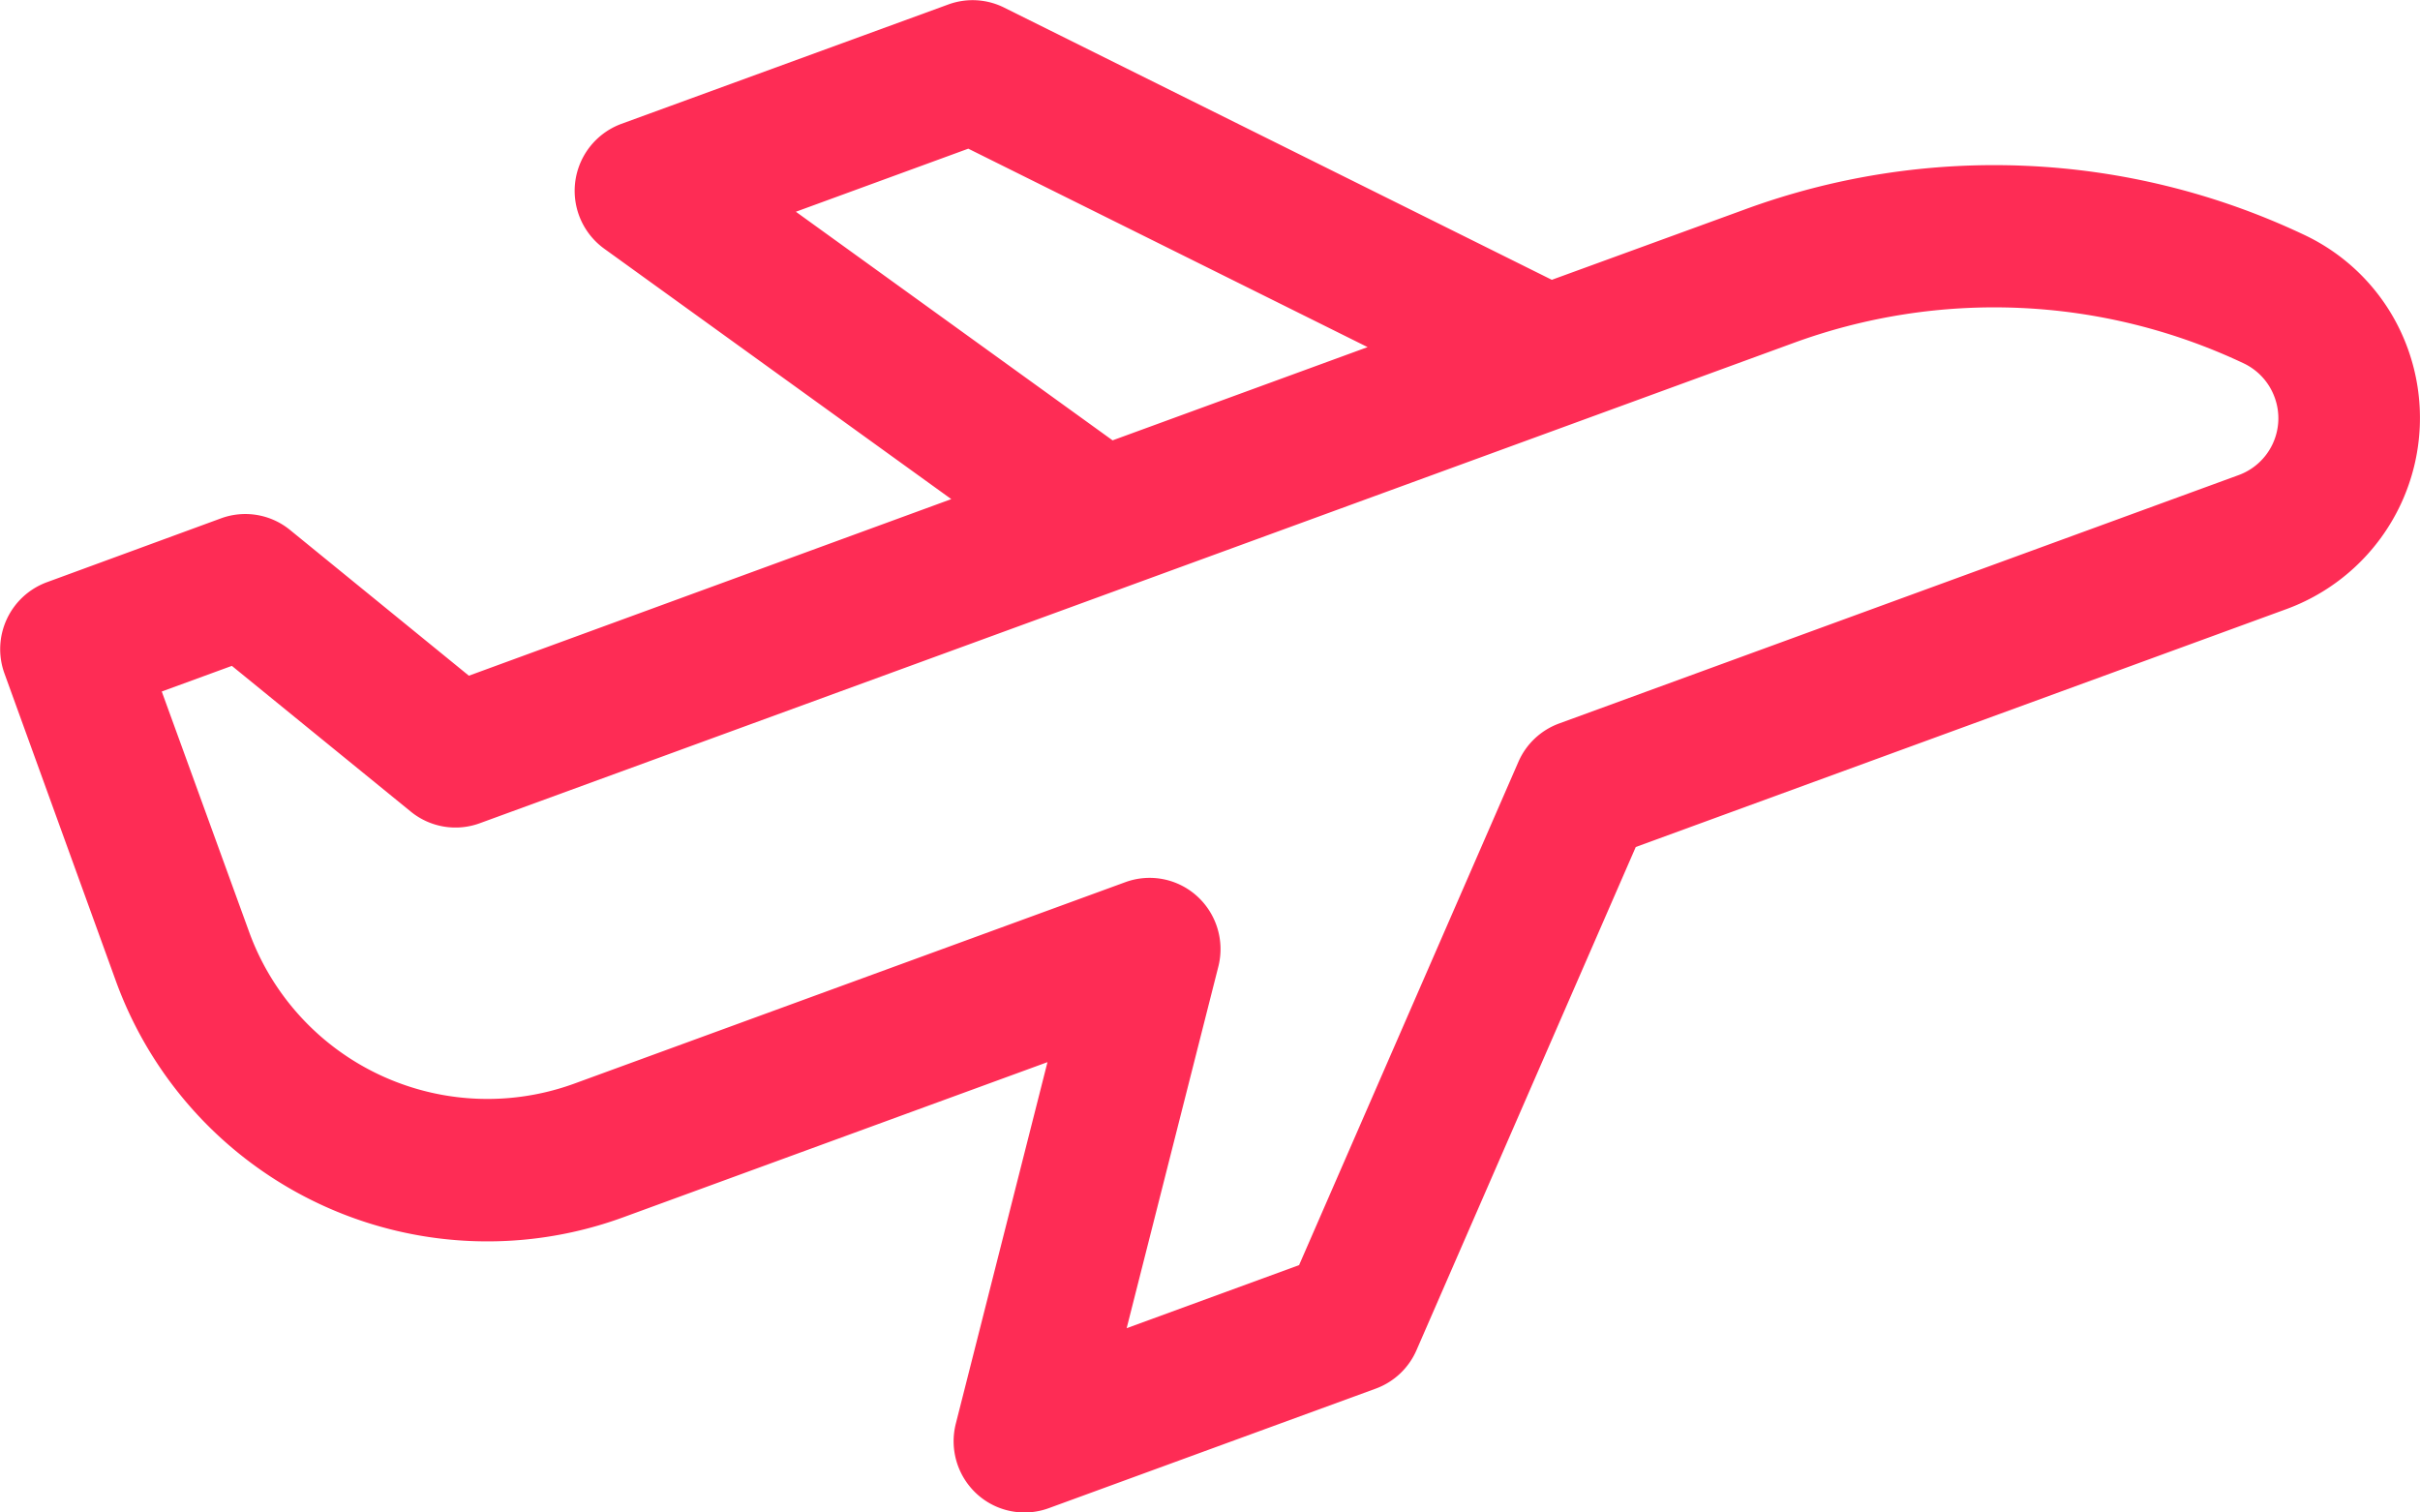 <svg xmlns="http://www.w3.org/2000/svg" width="32" height="20" viewBox="0 0 32 20">
  <path id="industry_16" d="M31.839,4.611A2.663,2.663,0,0,0,30.457,3.1a9.572,9.572,0,0,0-7.4-.325L20.52,3.7,13.277.1a.934.934,0,0,0-.737-.041L8.216,1.638a.944.944,0,0,0-.227,1.65L12.579,6.6,6.2,8.935,3.834,7.007a.934.934,0,0,0-.911-.153L.617,7.7A.943.943,0,0,0,.057,8.9l1.469,4.055A5.226,5.226,0,0,0,8.232,16.1l5.619-2.055-1.212,4.78a.945.945,0,0,0,.279.931.934.934,0,0,0,.95.187l4.324-1.581a.939.939,0,0,0,.538-.507l2.9-6.655,8.607-3.147A2.692,2.692,0,0,0,31.839,4.611ZM10.524,2.8l2.28-.834L18.084,4.59,14.712,5.823ZM29.6,6.283,20.616,9.567a.939.939,0,0,0-.538.507l-2.9,6.655-2.28.834,1.212-4.78a.945.945,0,0,0-.279-.931.934.934,0,0,0-.95-.187L7.591,14.33a3.353,3.353,0,0,1-4.3-2.016L2.139,9.144l.927-.339,2.367,1.928a.934.934,0,0,0,.911.153L23.7,4.541a7.717,7.717,0,0,1,5.965.262.8.8,0,0,1,.413.452A.8.8,0,0,1,29.6,6.283" fill="#fe2c55"/>
</svg>

